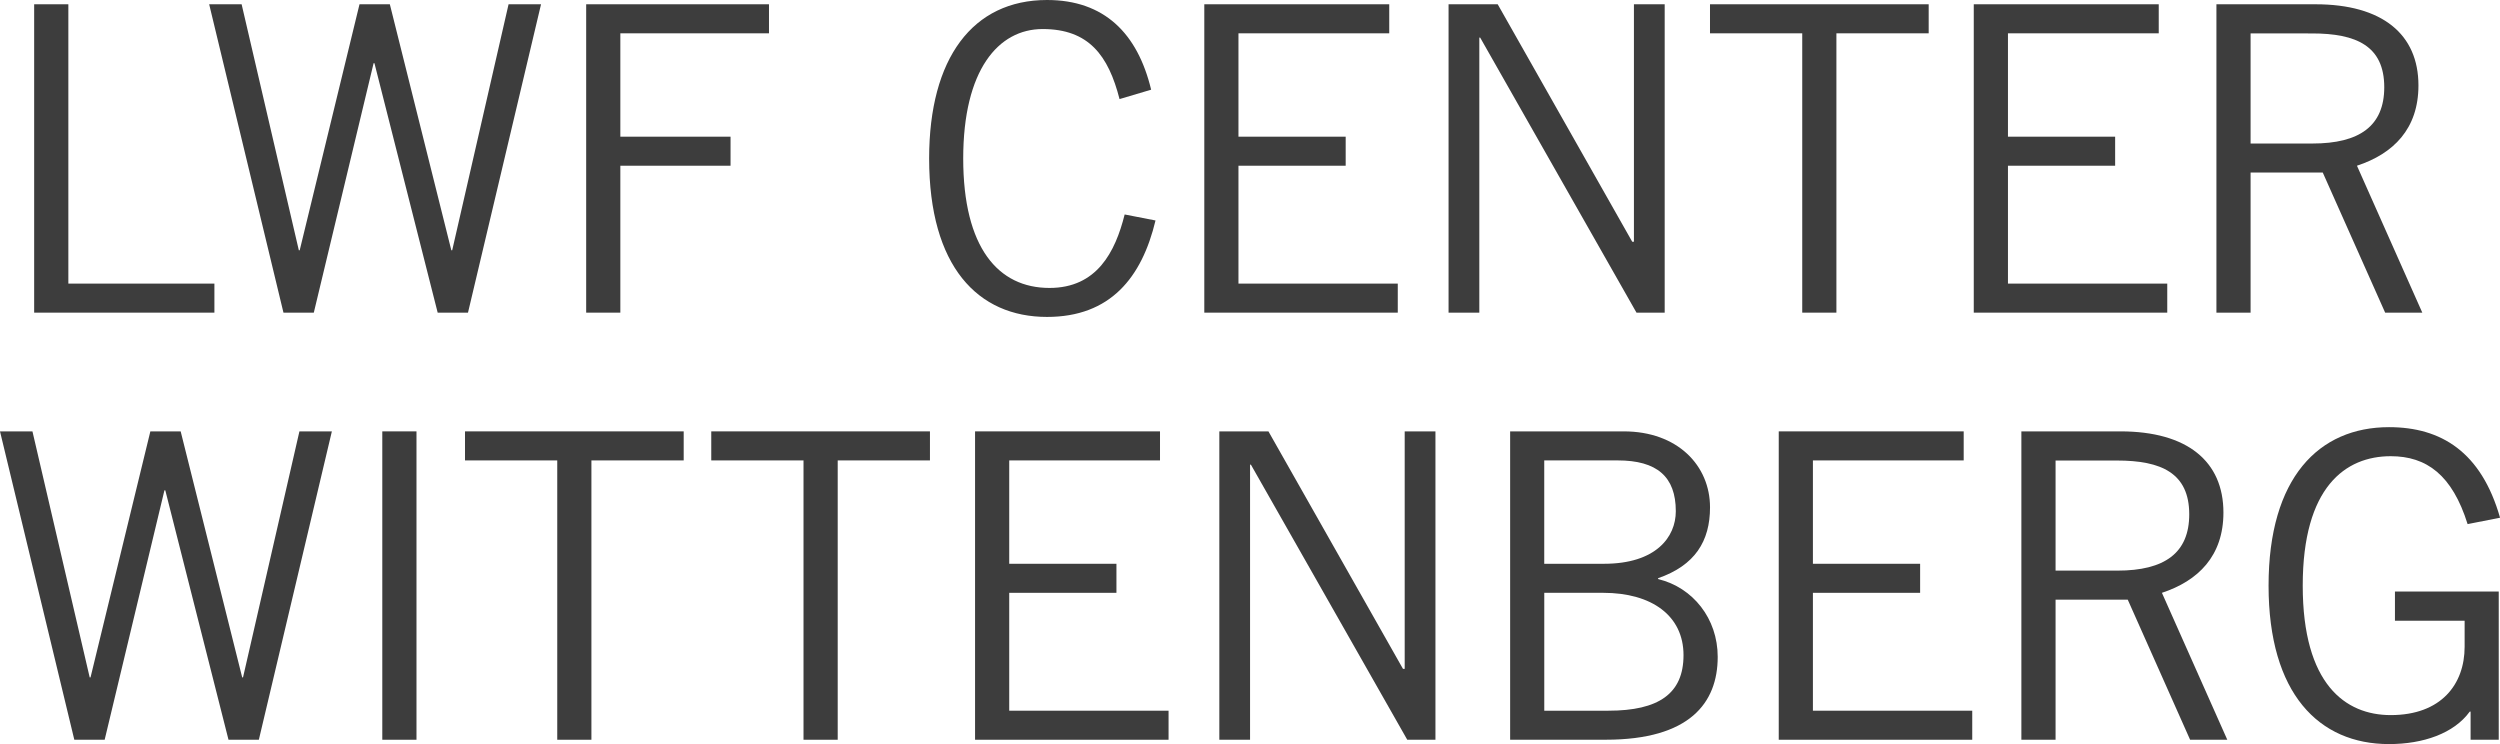 <svg xmlns="http://www.w3.org/2000/svg" viewBox="0 0 888.38 264.39"><defs><style>.cls-1{fill:#3d3d3d;}</style></defs><g id="Ebene_2" data-name="Ebene 2"><g id="Ebene_1-2" data-name="Ebene 1"><polygon class="cls-1" points="12.14 111.1 12.14 1.52 24.29 1.52 24.29 100.78 76.19 100.78 76.19 111.1 12.14 111.1 12.14 111.1"/><polygon class="cls-1" points="74.33 1.52 85.86 1.52 106.19 88.94 106.5 88.94 127.75 1.52 138.53 1.52 160.38 88.94 160.69 88.94 180.72 1.52 192.26 1.52 166.3 111.1 155.53 111.1 133.06 22.46 132.76 22.46 111.51 111.1 100.73 111.1 74.33 1.52 74.33 1.52"/><polygon class="cls-1" points="273.26 1.52 273.26 11.84 220.44 11.84 220.44 48.57 259.6 48.57 259.6 58.89 220.44 58.89 220.44 111.1 208.3 111.1 208.3 1.52 273.26 1.52 273.26 1.52"/><path class="cls-1" d="M410.62,78.32c-4.86,20.34-16.09,34.3-38.56,34.3-24.58,0-41.89-17.91-41.89-56.31C330.17,20.64,345.66,0,372.06,0c20.34,0,32.18,11.84,37,31.87l-11.23,3.34c-3.95-15.48-10.93-24.89-27.32-24.89-15.79,0-28.23,14.57-28.23,46,0,31.72,12.44,46,30.65,46,16.85,0,23.38-12.75,26.72-26.11l10.93,2.13Z"/><polygon class="cls-1" points="493.67 1.52 493.67 11.84 440.09 11.84 440.09 48.57 478.19 48.57 478.19 58.89 440.09 58.89 440.09 100.78 496.7 100.78 496.7 111.1 427.95 111.1 427.95 1.52 493.67 1.52 493.67 1.52"/><polygon class="cls-1" points="514.75 111.1 514.75 1.52 532.21 1.52 580.02 85.91 580.62 85.91 580.62 1.52 591.55 1.52 591.55 111.1 581.53 111.1 525.98 13.36 525.68 13.36 525.68 111.1 514.75 111.1 514.75 111.1"/><polygon class="cls-1" points="652.57 11.84 652.57 111.1 640.43 111.1 640.43 11.84 607.65 11.84 607.65 1.52 685.36 1.52 685.36 11.84 652.57 11.84 652.57 11.84"/><polygon class="cls-1" points="767.11 1.52 767.11 11.84 713.53 11.84 713.53 48.57 751.62 48.57 751.62 58.89 713.53 58.89 713.53 100.78 770.14 100.78 770.14 111.1 701.38 111.1 701.38 1.52 767.11 1.52 767.11 1.52"/><path class="cls-1" d="M799.75,51h22c16.7,0,25.5-6.23,25.5-20,0-14.72-10-19.12-25.65-19.12H799.75V51Zm-12.14,60.1V1.52h35.22c23.68,0,36.57,10.62,36.57,28.83,0,15.49-8.95,24.29-21.85,28.54l23.22,52.21h-13.2L825.4,61.32H799.75V111.1Z"/><polygon class="cls-1" points="0 153.29 11.53 153.29 31.87 240.71 32.17 240.71 53.43 153.29 64.2 153.29 86.06 240.71 86.36 240.71 106.4 153.29 117.93 153.29 91.98 262.87 81.2 262.87 58.74 174.24 58.43 174.24 37.19 262.87 26.41 262.87 0 153.29 0 153.29"/><polygon class="cls-1" points="148 153.29 148 262.87 135.85 262.87 135.85 153.29 148 153.29 148 153.29"/><polygon class="cls-1" points="210.16 163.61 210.16 262.87 198.02 262.87 198.02 163.61 165.24 163.61 165.24 153.29 242.95 153.29 242.95 163.61 210.16 163.61 210.16 163.61"/><polygon class="cls-1" points="297.68 163.61 297.68 262.87 285.53 262.87 285.53 163.61 252.75 163.61 252.75 153.29 330.46 153.29 330.46 163.61 297.68 163.61 297.68 163.61"/><polygon class="cls-1" points="412.21 153.29 412.21 163.61 358.63 163.61 358.63 200.34 396.73 200.34 396.73 210.66 358.63 210.66 358.63 252.55 415.25 252.55 415.25 262.87 346.49 262.87 346.49 153.29 412.21 153.29 412.21 153.29"/><polygon class="cls-1" points="433.29 262.87 433.29 153.29 450.74 153.29 498.55 237.68 499.16 237.68 499.16 153.29 510.09 153.29 510.09 262.87 500.07 262.87 444.52 165.13 444.21 165.13 444.21 262.87 433.29 262.87 433.29 262.87"/><path class="cls-1" d="M548.76,252.55h22.77c17.91,0,26.71-6.07,26.71-19.73,0-14-11.24-22.16-28.54-22.16H548.76v41.89Zm0-52.21H570c18.36,0,25.5-9.41,25.5-18.67,0-12.29-6.69-18.06-20.65-18.06h-26.1v36.73Zm-12.14-47.05H577c19.12,0,30.66,12.14,30.66,27,0,12-5.32,20.64-18.52,25.2l.15.3c12.29,3,21.1,14,21.1,27.63,0,16.39-10,29.44-39.76,29.44h-34V153.29Z"/><polygon class="cls-1" points="697.8 153.29 697.8 163.61 644.22 163.61 644.22 200.34 682.32 200.34 682.32 210.66 644.22 210.66 644.22 252.55 700.84 252.55 700.84 262.87 632.08 262.87 632.08 153.29 697.8 153.29 697.8 153.29"/><path class="cls-1" d="M730.45,202.77h22c16.69,0,25.5-6.23,25.5-20,0-14.72-10-19.12-25.65-19.12H730.45v39.16Zm-12.15,60.1V153.29h35.22c23.68,0,36.58,10.62,36.58,28.84,0,15.48-9,24.28-21.86,28.53l23.23,52.21H778.26L756.1,213.09H730.45v49.78Z"/><path class="cls-1" d="M887.93,210.21v52.66h-10v-10h-.3c-5.61,7.75-16.54,11.54-28.69,11.54-24.89,0-42.8-17.91-42.8-56.31s17.91-56.31,42.8-56.31c18.52,0,32.79,8.8,39.46,32.18l-11.53,2.27c-5.46-17.45-14.57-24.13-27.32-24.13-16.09,0-31.27,10.93-31.27,46s15.18,46,31.27,46c17.91,0,26.26-10.93,26.26-24.29v-9.25H851.05V210.21Z"/></g></g></svg>